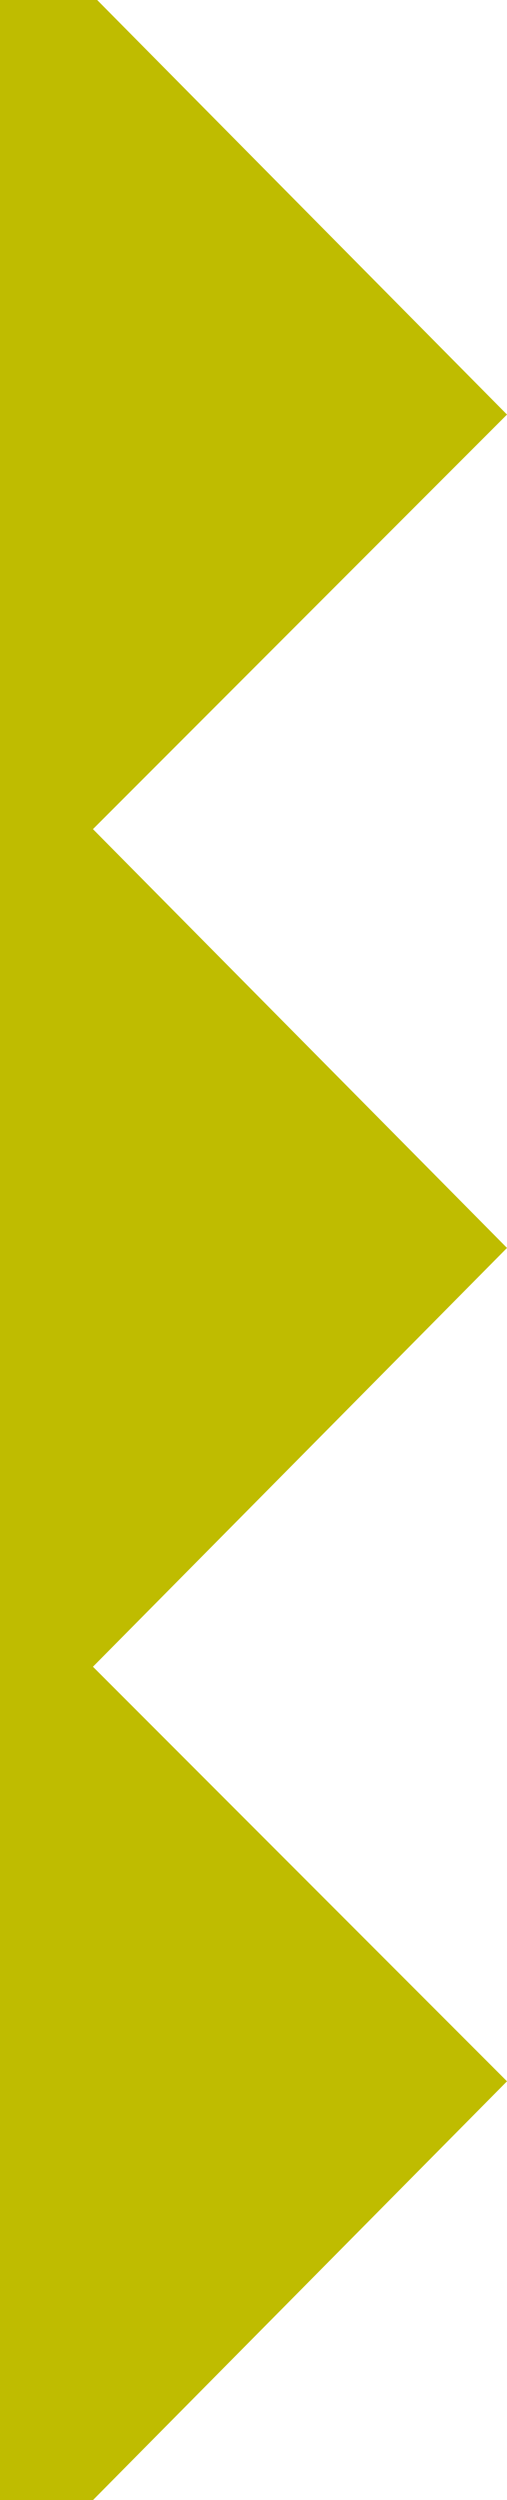 <?xml version="1.0" encoding="utf-8"?>
<!-- Generator: Adobe Illustrator 23.0.1, SVG Export Plug-In . SVG Version: 6.00 Build 0)  -->
<svg version="1.1" id="Слой_1" xmlns="http://www.w3.org/2000/svg" xmlns:xlink="http://www.w3.org/1999/xlink" x="0px" y="0px"
	 width="12px" height="59.1px" viewBox="0 0 12 59.1" style="enable-background:new 0 0 12 59.1;" xml:space="preserve">
<polygon style="fill:#BFBC00;" points="2.2,19.6 12,9.8 2.3,0 0,0 0,59.1 2.2,59.1 12,49.2 2.2,39.4 12,29.5 "/>
</svg>
